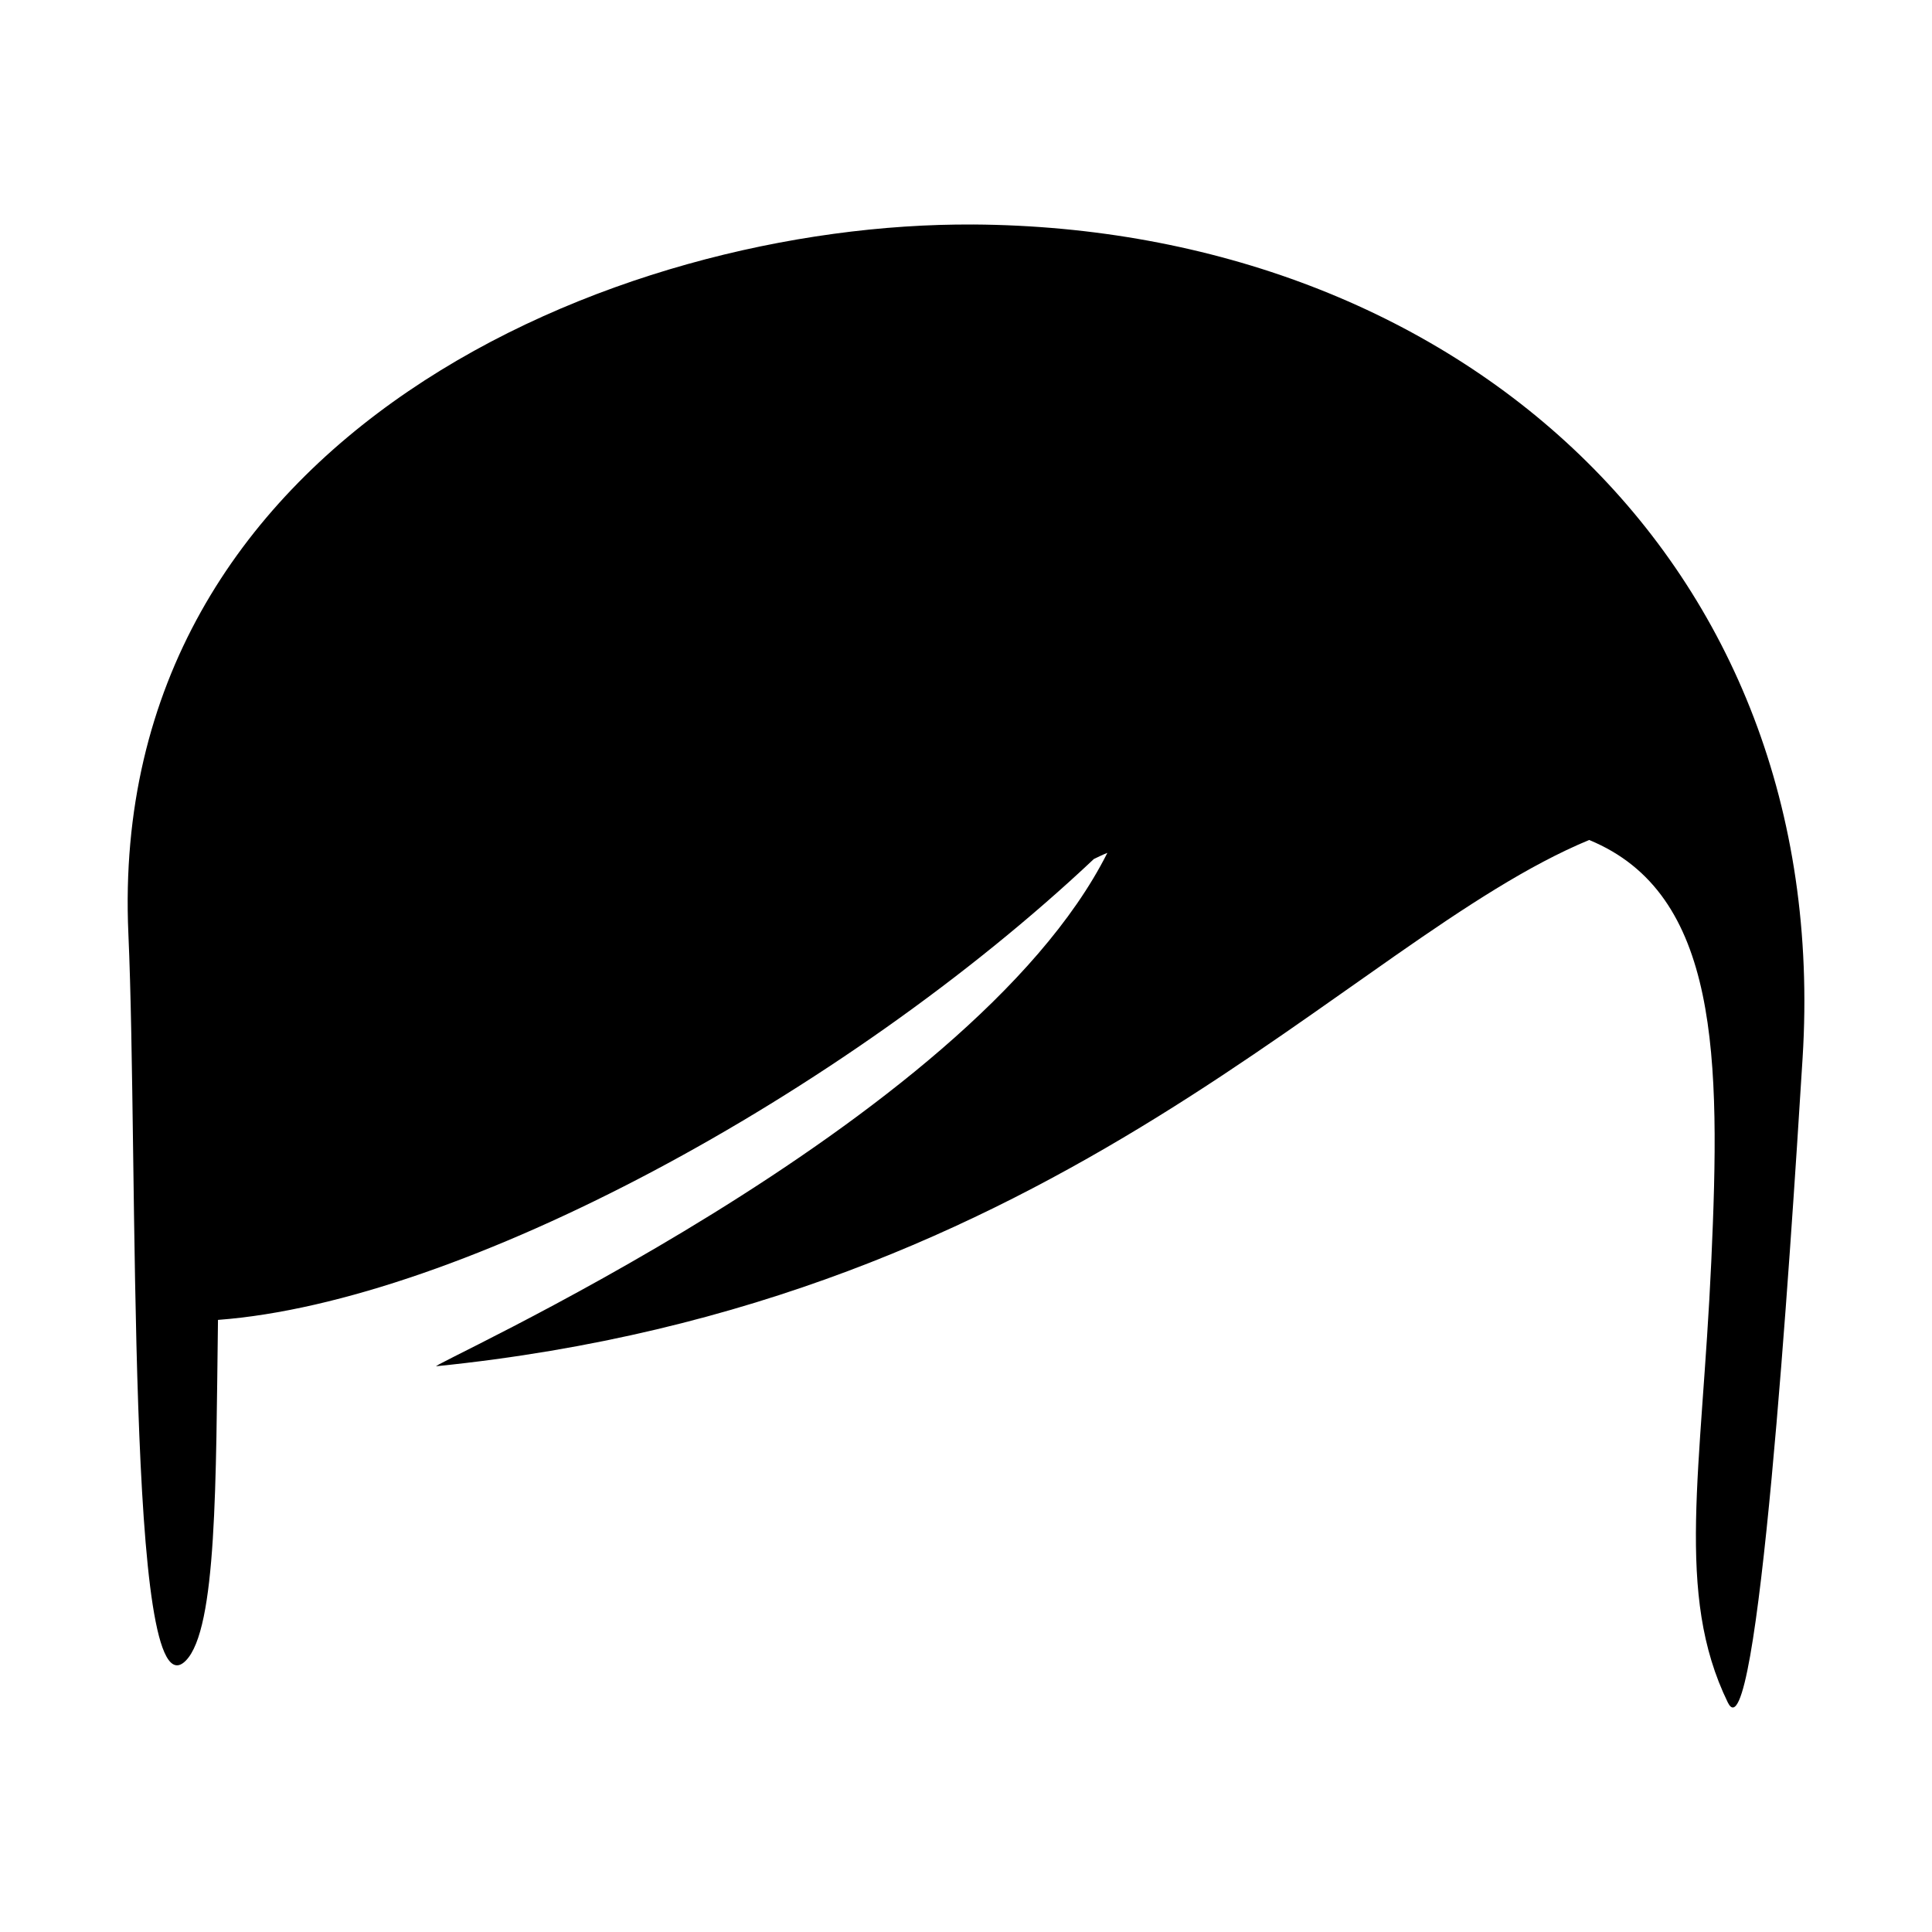 <?xml version="1.0" encoding="UTF-8"?>
<!-- Uploaded to: ICON Repo, www.svgrepo.com, Generator: ICON Repo Mixer Tools -->
<svg fill="#000000" width="800px" height="800px" version="1.1" viewBox="144 144 512 512" xmlns="http://www.w3.org/2000/svg">
 <path d="m401.95 203.5c-94.715-0.621-229.8 55.688-223.93 187.91 2.699 60.785-0.801 208.93 15.215 192.68 8.289-8.402 7.957-47.43 8.531-90.305 64.492-4.82 165.77-59.625 232.12-122.14 1.16-0.551 2.273-1.109 3.578-1.633-36.387 72.371-183.39 137.37-177.72 136.04 166.34-16.902 241.31-112.84 305.4-139.45 34.547 14.211 34.816 57.691 32.363 111.7-2.535 55.777-9.68 88.004 4.375 116.86 7.84 16.105 16.512-117.59 19.824-170.79 8.242-132.31-92.262-220.04-219.75-220.88z" fill-rule="evenodd"/>
</svg>